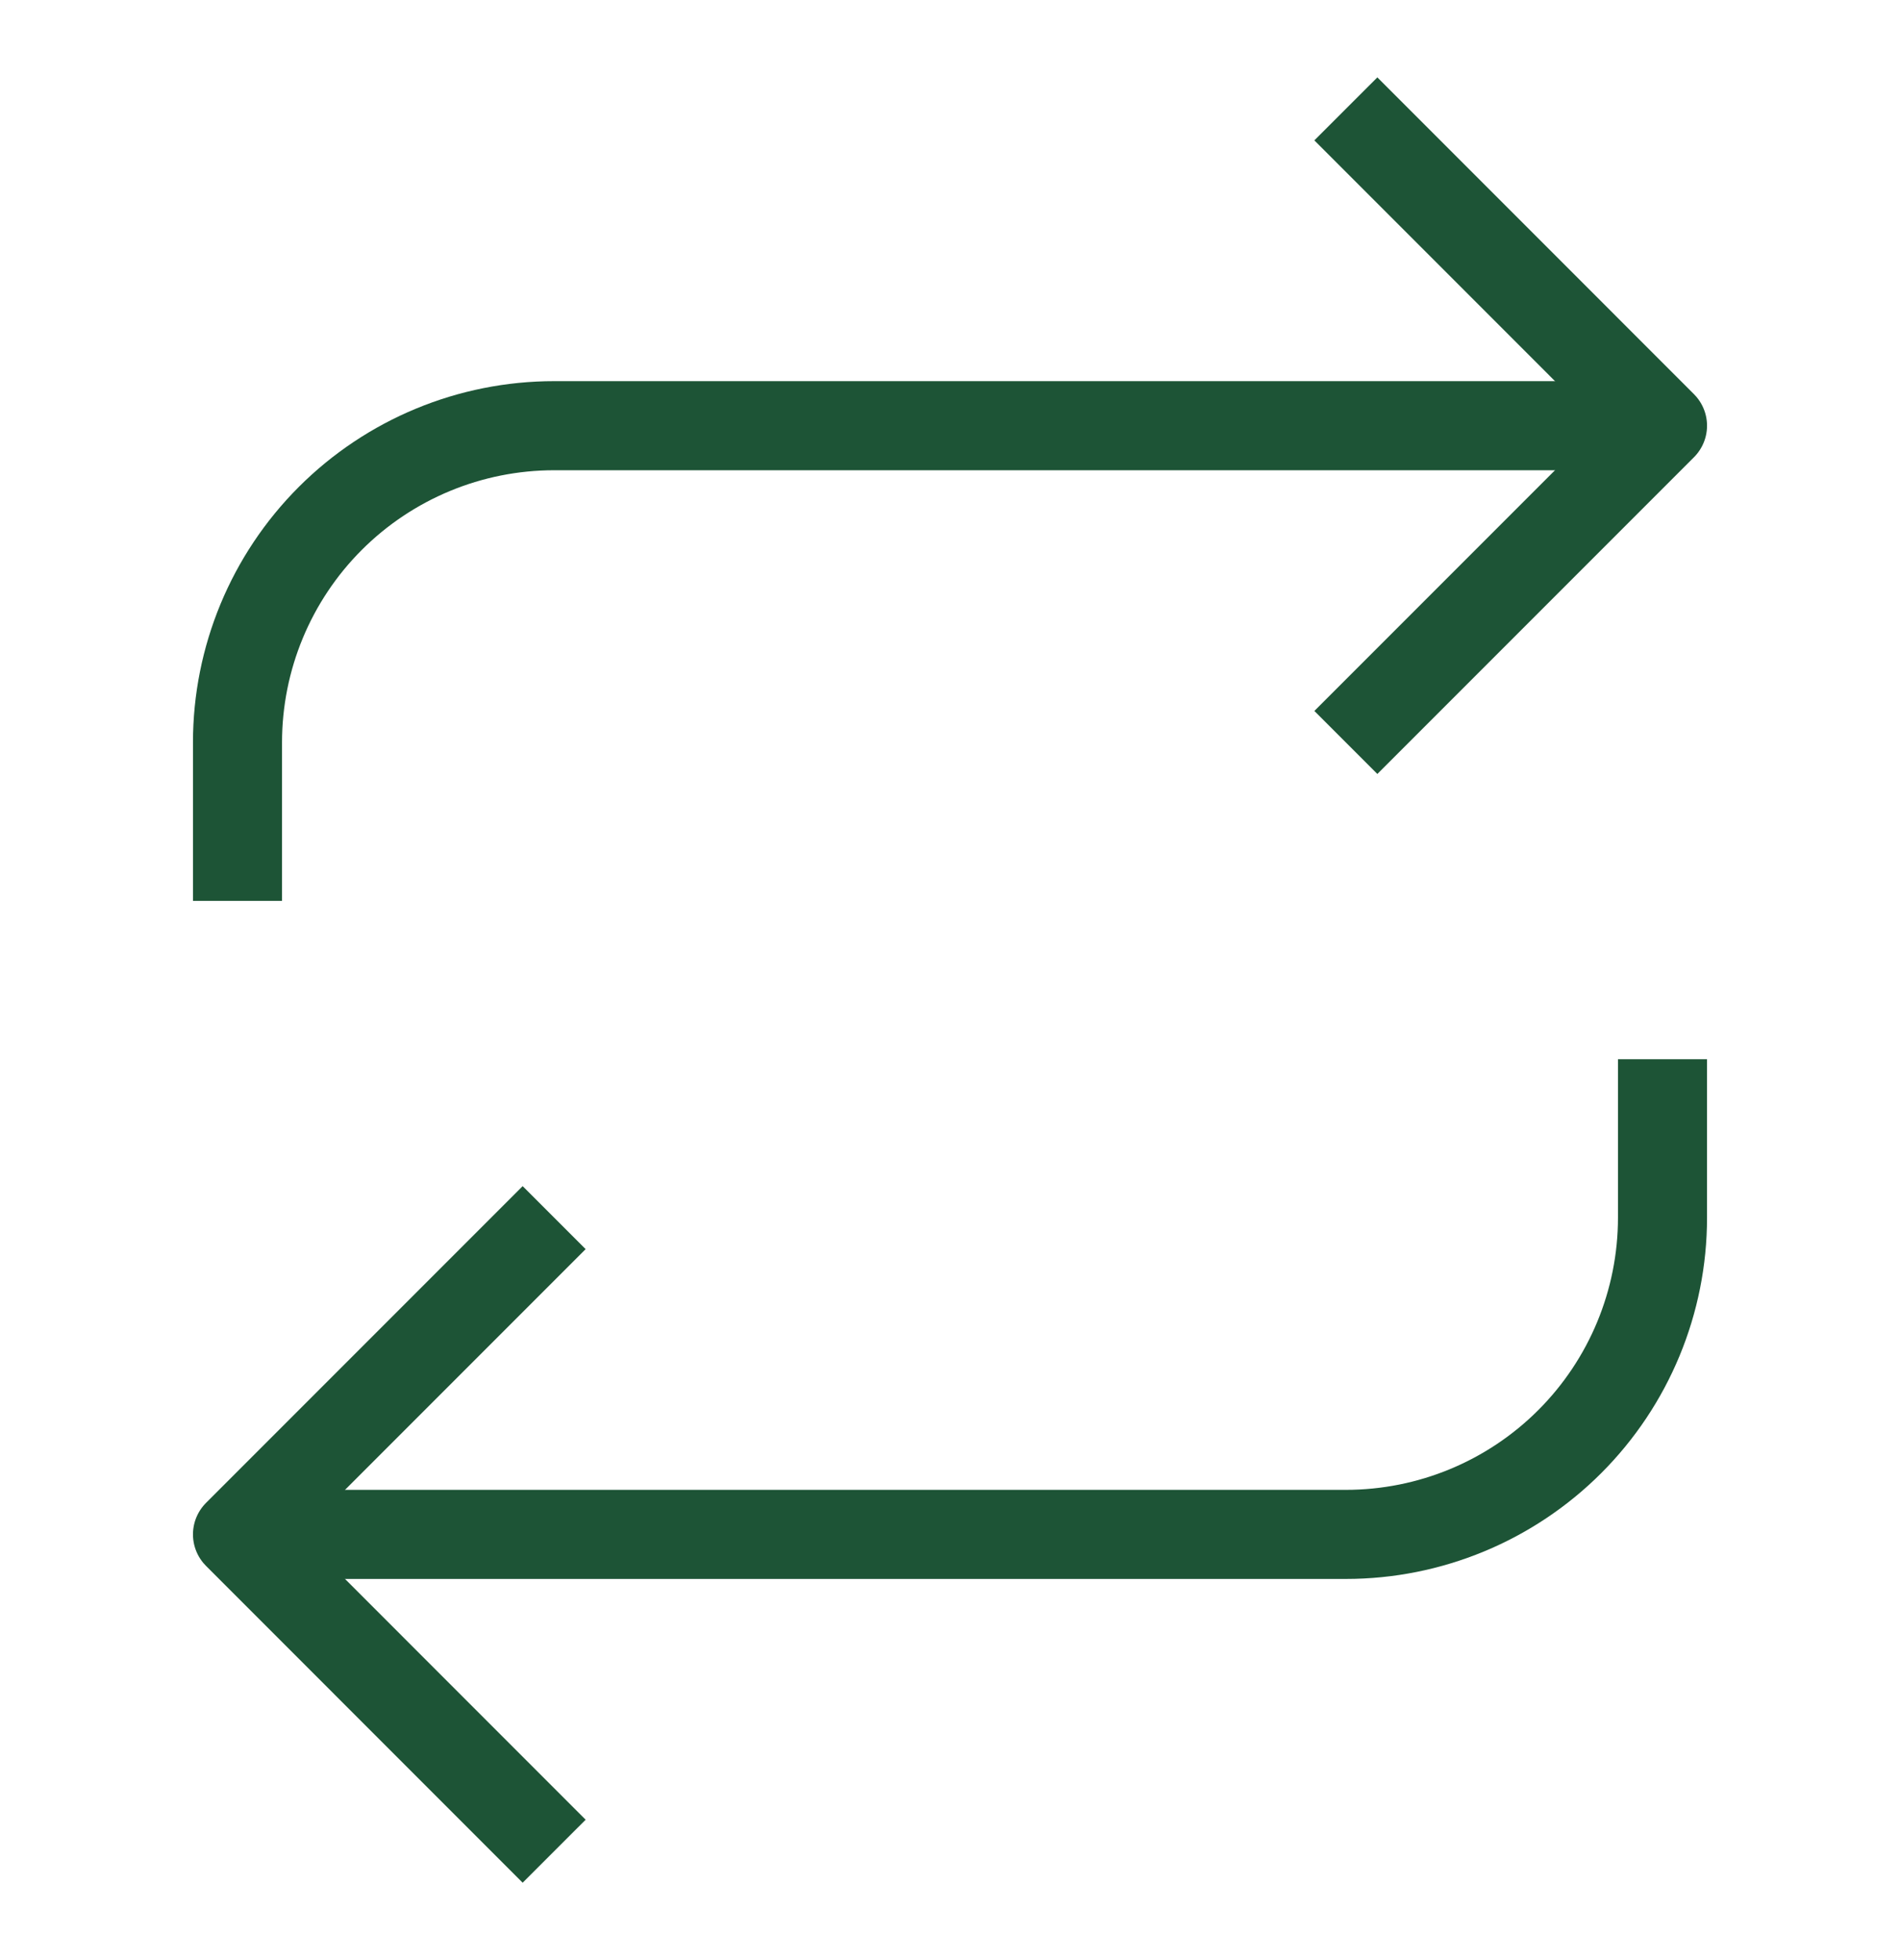 <svg width="32" height="33" viewBox="0 0 32 33" fill="none" xmlns="http://www.w3.org/2000/svg">
<path d="M22.667 1.833L28 7.167L22.667 12.5" stroke="#1D5436" stroke-width="1.5" stroke-linejoin="round"/>
<path d="M4 15.167V12.5C4 11.085 4.562 9.729 5.562 8.729C6.562 7.729 7.919 7.167 9.333 7.167H28" stroke="#1D5436" stroke-width="1.5" stroke-linejoin="round"/>
<path d="M9.333 31.167L4 25.833L9.333 20.5" stroke="#1D5436" stroke-width="1.5" stroke-linejoin="round"/>
<path d="M28 17.833V20.5C28 21.915 27.438 23.271 26.438 24.271C25.438 25.271 24.081 25.833 22.667 25.833H4" stroke="#1D5436" stroke-width="1.5" stroke-linejoin="round"/>
</svg>
